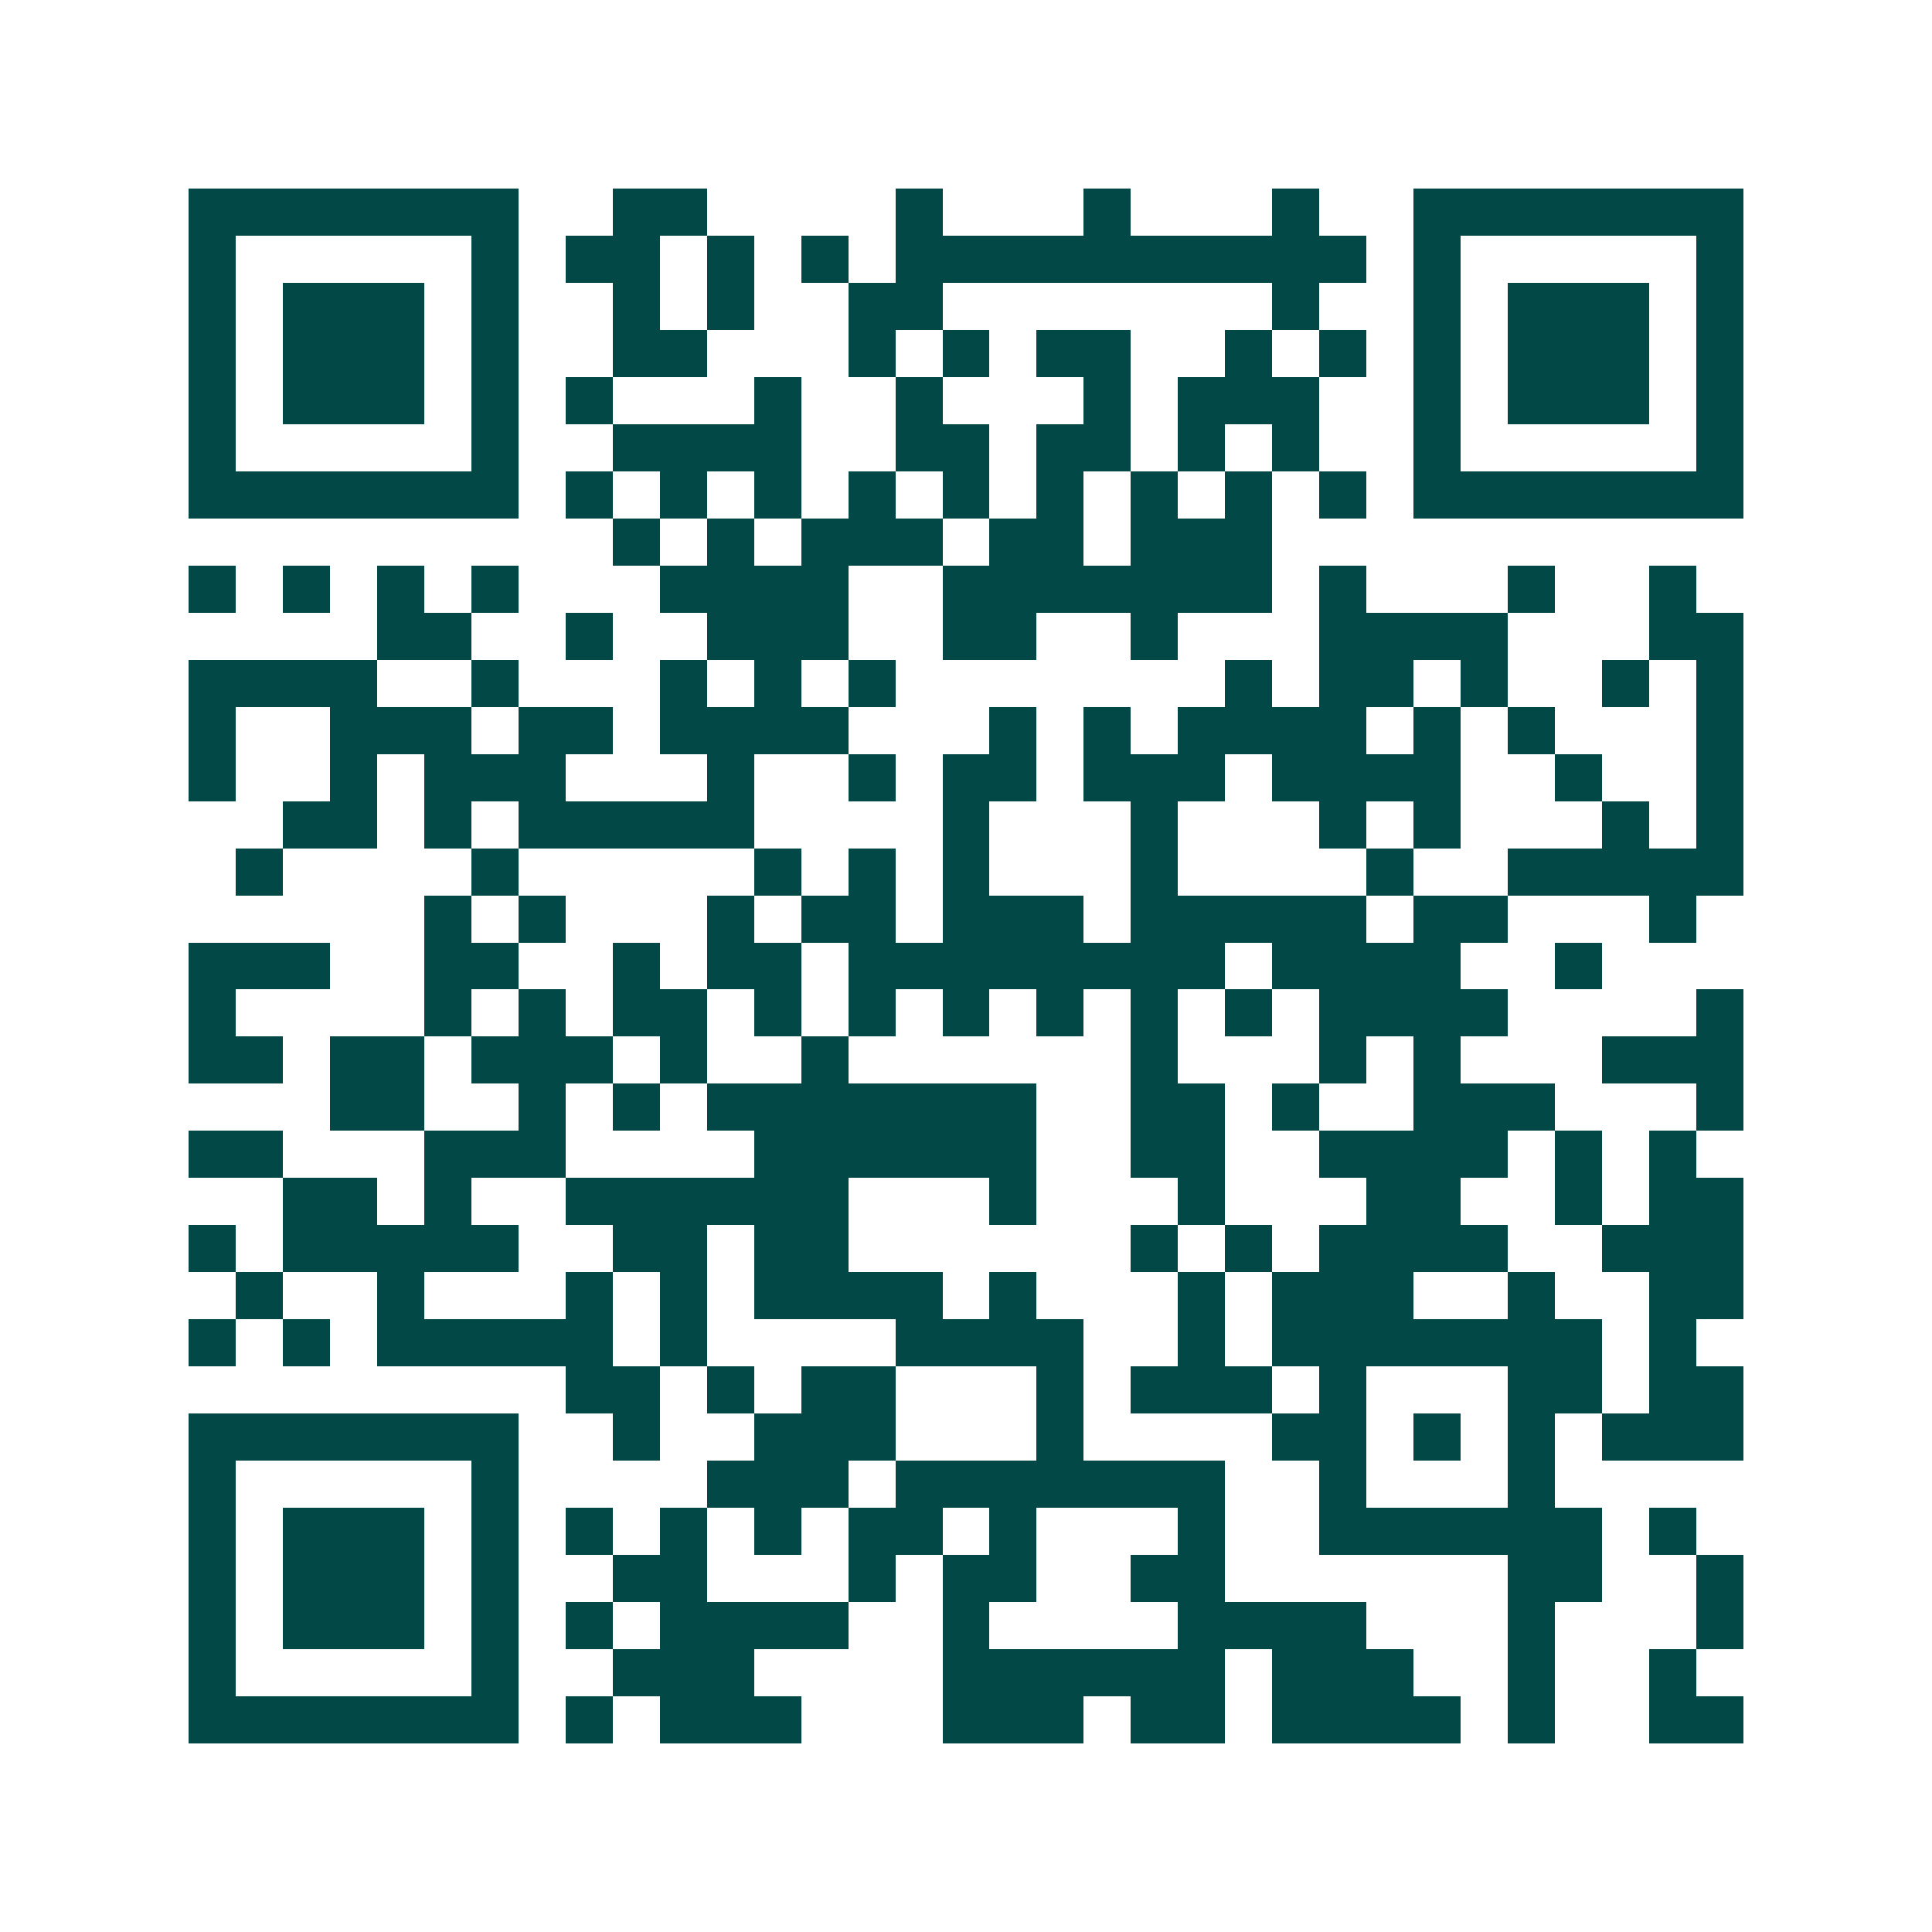 <svg xmlns="http://www.w3.org/2000/svg" width="200" height="200" viewBox="0 0 41 41" shape-rendering="crispEdges"><path fill="#ffffff" d="M0 0h41v41H0z"/><path stroke="#014847" d="M4 4.5h7m2 0h2m4 0h1m3 0h1m3 0h1m2 0h7M4 5.5h1m5 0h1m1 0h2m1 0h1m1 0h1m1 0h10m1 0h1m5 0h1M4 6.5h1m1 0h3m1 0h1m2 0h1m1 0h1m2 0h2m7 0h1m2 0h1m1 0h3m1 0h1M4 7.5h1m1 0h3m1 0h1m2 0h2m3 0h1m1 0h1m1 0h2m2 0h1m1 0h1m1 0h1m1 0h3m1 0h1M4 8.5h1m1 0h3m1 0h1m1 0h1m3 0h1m2 0h1m3 0h1m1 0h3m2 0h1m1 0h3m1 0h1M4 9.5h1m5 0h1m2 0h4m2 0h2m1 0h2m1 0h1m1 0h1m2 0h1m5 0h1M4 10.5h7m1 0h1m1 0h1m1 0h1m1 0h1m1 0h1m1 0h1m1 0h1m1 0h1m1 0h1m1 0h7M13 11.5h1m1 0h1m1 0h3m1 0h2m1 0h3M4 12.5h1m1 0h1m1 0h1m1 0h1m3 0h4m2 0h7m1 0h1m3 0h1m2 0h1M8 13.5h2m2 0h1m2 0h3m2 0h2m2 0h1m3 0h4m3 0h2M4 14.5h4m2 0h1m3 0h1m1 0h1m1 0h1m7 0h1m1 0h2m1 0h1m2 0h1m1 0h1M4 15.5h1m2 0h3m1 0h2m1 0h4m3 0h1m1 0h1m1 0h4m1 0h1m1 0h1m3 0h1M4 16.5h1m2 0h1m1 0h3m3 0h1m2 0h1m1 0h2m1 0h3m1 0h4m2 0h1m2 0h1M6 17.5h2m1 0h1m1 0h5m4 0h1m3 0h1m3 0h1m1 0h1m3 0h1m1 0h1M5 18.5h1m4 0h1m5 0h1m1 0h1m1 0h1m3 0h1m4 0h1m2 0h5M9 19.5h1m1 0h1m3 0h1m1 0h2m1 0h3m1 0h5m1 0h2m3 0h1M4 20.5h3m2 0h2m2 0h1m1 0h2m1 0h8m1 0h4m2 0h1M4 21.5h1m4 0h1m1 0h1m1 0h2m1 0h1m1 0h1m1 0h1m1 0h1m1 0h1m1 0h1m1 0h4m4 0h1M4 22.5h2m1 0h2m1 0h3m1 0h1m2 0h1m6 0h1m3 0h1m1 0h1m3 0h3M7 23.5h2m2 0h1m1 0h1m1 0h7m2 0h2m1 0h1m2 0h3m3 0h1M4 24.5h2m3 0h3m4 0h6m2 0h2m2 0h4m1 0h1m1 0h1M6 25.5h2m1 0h1m2 0h6m3 0h1m3 0h1m3 0h2m2 0h1m1 0h2M4 26.5h1m1 0h5m2 0h2m1 0h2m6 0h1m1 0h1m1 0h4m2 0h3M5 27.5h1m2 0h1m3 0h1m1 0h1m1 0h4m1 0h1m3 0h1m1 0h3m2 0h1m2 0h2M4 28.5h1m1 0h1m1 0h5m1 0h1m4 0h4m2 0h1m1 0h7m1 0h1M12 29.5h2m1 0h1m1 0h2m3 0h1m1 0h3m1 0h1m3 0h2m1 0h2M4 30.5h7m2 0h1m2 0h3m3 0h1m4 0h2m1 0h1m1 0h1m1 0h3M4 31.5h1m5 0h1m4 0h3m1 0h7m2 0h1m3 0h1M4 32.5h1m1 0h3m1 0h1m1 0h1m1 0h1m1 0h1m1 0h2m1 0h1m3 0h1m2 0h6m1 0h1M4 33.5h1m1 0h3m1 0h1m2 0h2m3 0h1m1 0h2m2 0h2m6 0h2m2 0h1M4 34.5h1m1 0h3m1 0h1m1 0h1m1 0h4m2 0h1m4 0h4m3 0h1m3 0h1M4 35.5h1m5 0h1m2 0h3m4 0h6m1 0h3m2 0h1m2 0h1M4 36.5h7m1 0h1m1 0h3m3 0h3m1 0h2m1 0h4m1 0h1m2 0h2"/></svg>
